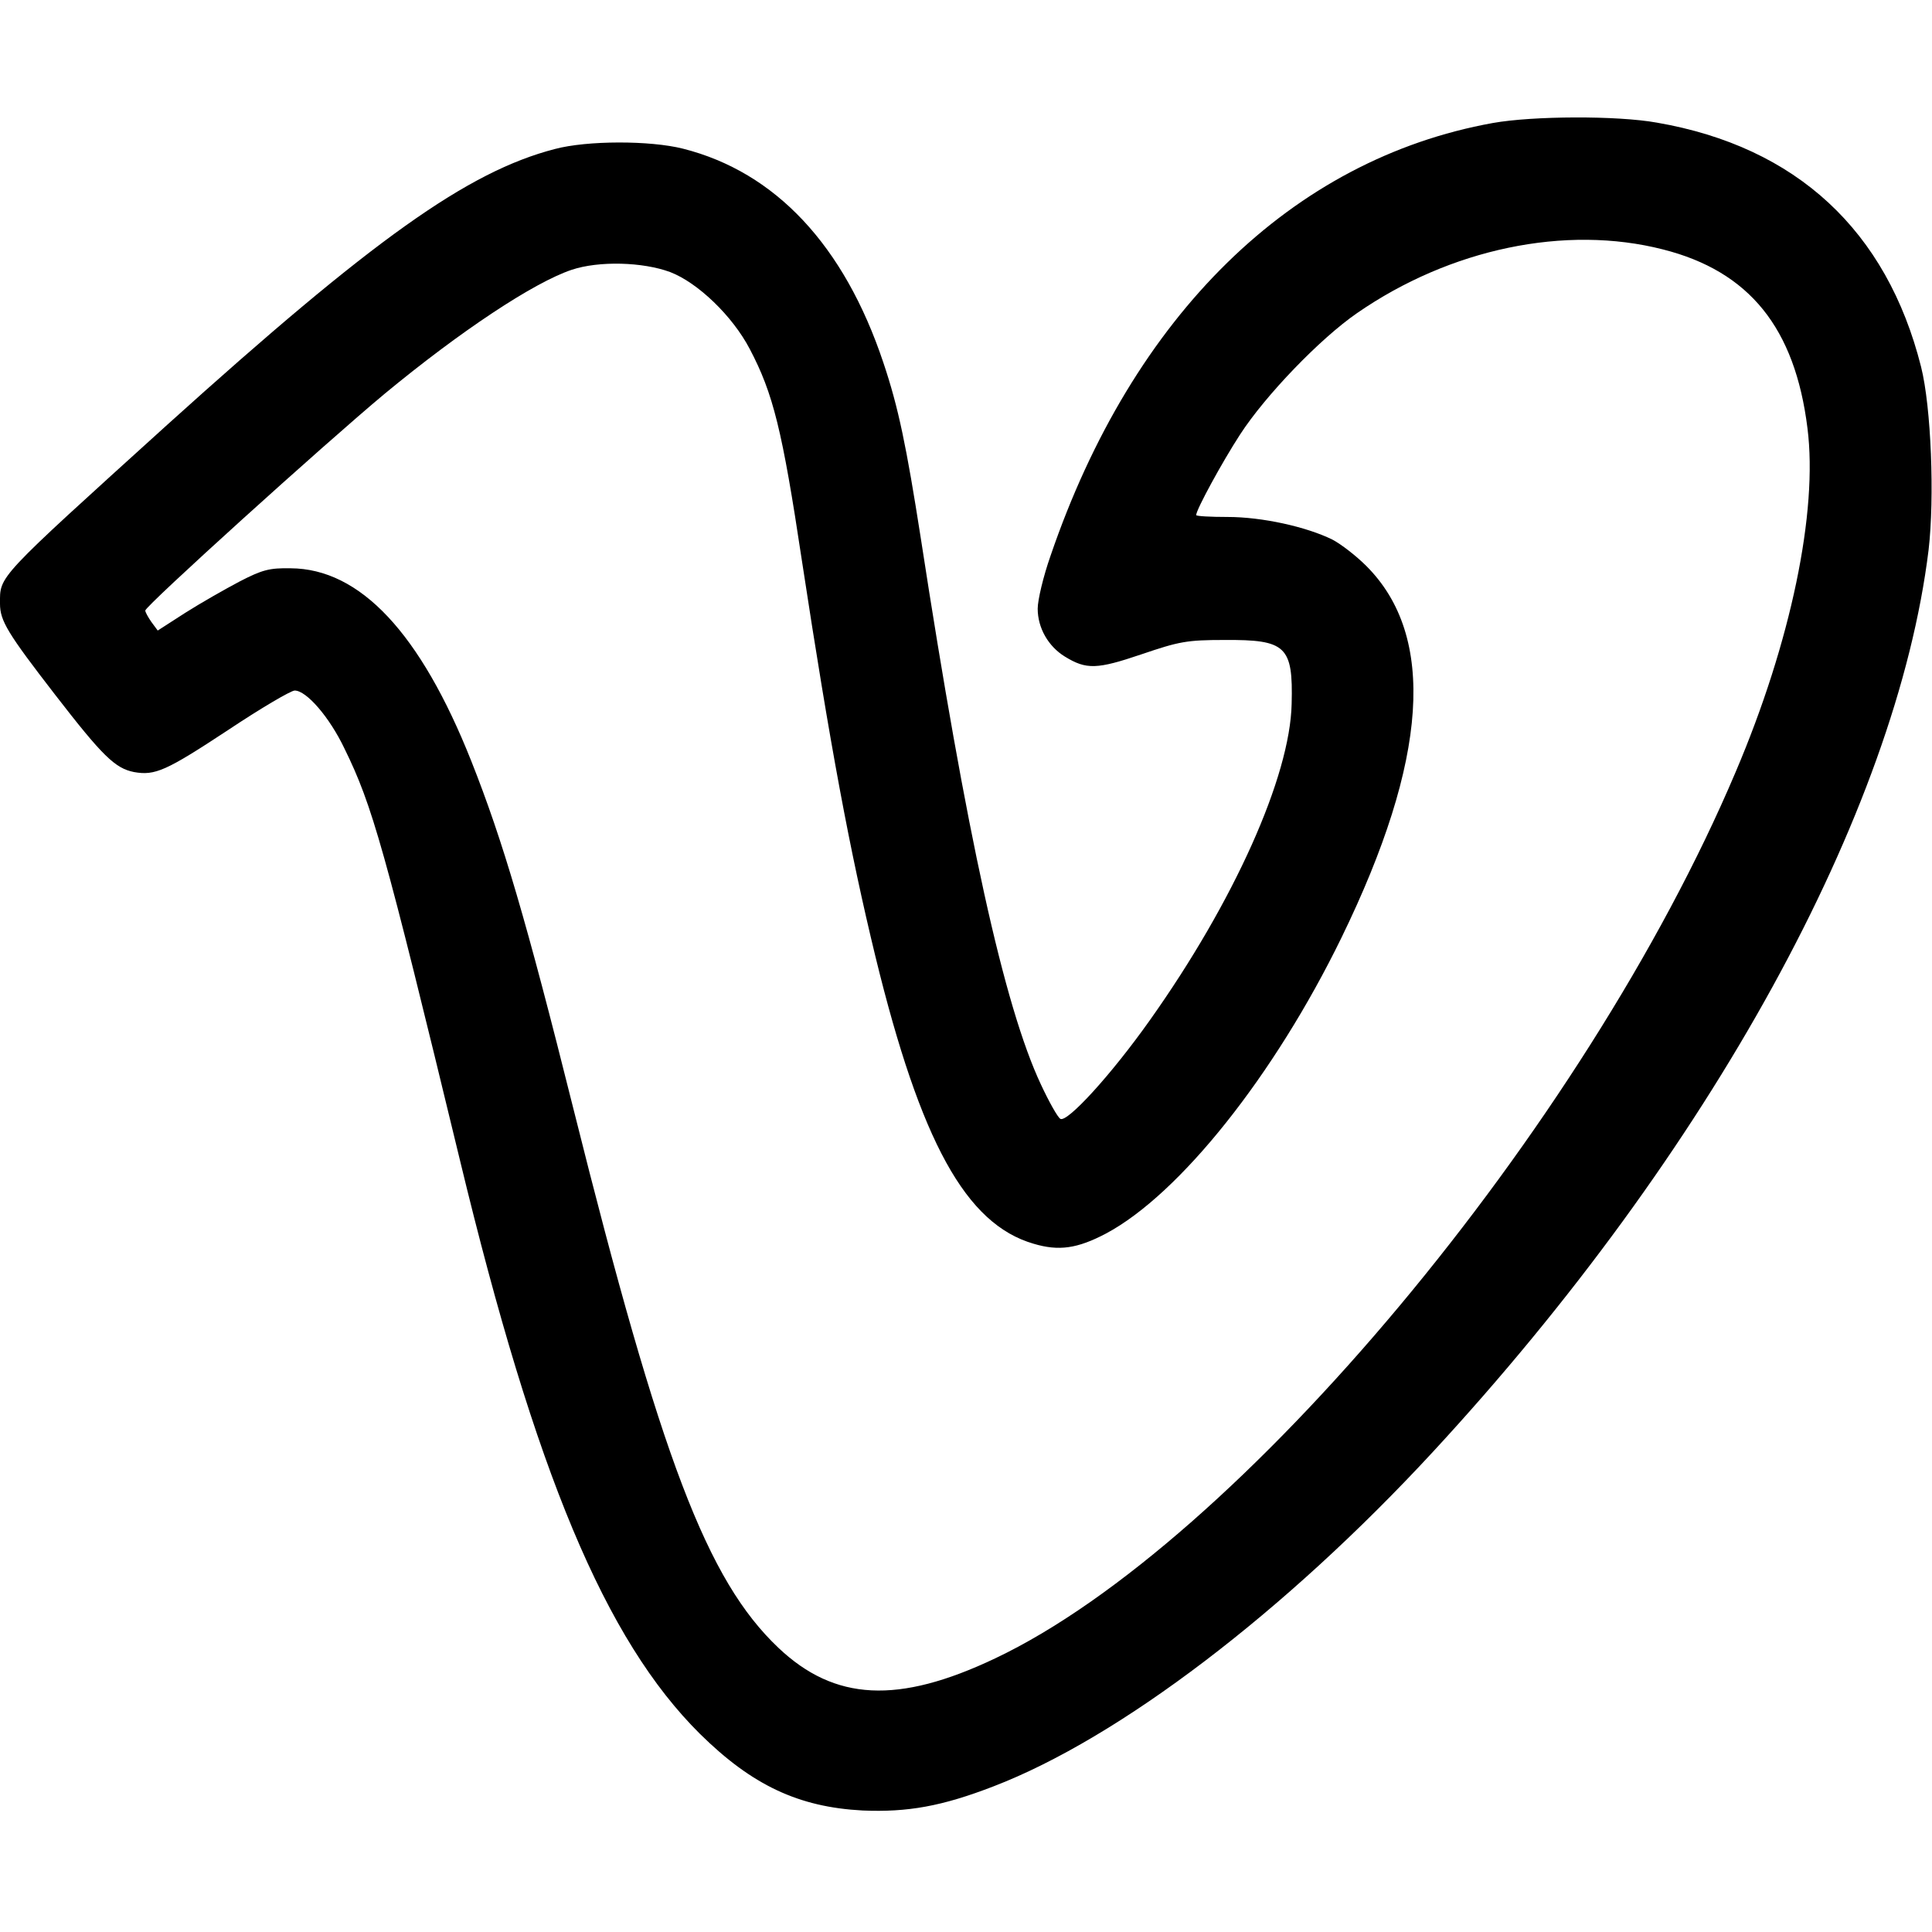 <?xml version="1.0" encoding="UTF-8" standalone="no"?> <svg xmlns="http://www.w3.org/2000/svg" width="512pt" height="512pt" viewBox="0 0 512 512" preserveAspectRatio="xMidYMid meet"> <g transform="translate(0,512) scale(0.1,-0.1)" fill="#000000" stroke="none"> <path d="M3956 4794 c-532 -96 -954 -509 -1172 -1147 -19 -54 -34 -117 -34 -140 0 -51 28 -100 72 -127 57 -35 85 -34 203 6 100 34 120 38 220 38 163 1 182 -16 178 -169 -4 -193 -153 -525 -376 -839 -102 -144 -219 -272 -237 -261 -7 4 -30 45 -51 90 -98 208 -198 663 -319 1450 -38 243 -59 345 -99 464 -104 311 -286 505 -531 567 -87 22 -254 22 -340 -1 -231 -60 -482 -239 -1026 -730 -457 -414 -444 -400 -444 -475 0 -45 20 -78 146 -241 126 -163 159 -195 209 -205 56 -10 85 3 249 111 87 58 167 105 177 105 31 0 92 -70 132 -154 74 -151 105 -260 306 -1091 200 -829 385 -1271 636 -1520 138 -136 261 -194 431 -203 119 -5 210 11 347 64 333 128 772 462 1164 886 733 793 1229 1696 1314 2391 16 138 7 378 -20 485 -91 361 -330 583 -700 647 -105 19 -329 18 -435 -1z m451 -335 c229 -58 350 -208 383 -474 28 -221 -44 -567 -190 -910 -400 -945 -1321 -2046 -1963 -2350 -257 -122 -425 -113 -574 28 -189 179 -311 499 -543 1427 -125 500 -187 711 -271 923 -135 340 -295 510 -479 511 -56 1 -75 -4 -135 -35 -38 -20 -103 -57 -144 -83 l-73 -47 -17 23 c-9 13 -16 26 -16 30 0 12 473 440 635 575 201 166 394 294 495 328 72 24 188 21 261 -6 73 -28 165 -116 211 -204 62 -118 86 -214 138 -560 75 -492 127 -770 195 -1050 120 -492 240 -709 419 -761 67 -20 116 -13 192 27 195 104 446 419 624 784 230 472 252 799 66 985 -27 27 -67 58 -90 70 -69 34 -186 60 -278 60 -45 0 -83 2 -83 5 0 14 68 139 116 213 68 105 213 255 310 322 247 171 553 235 811 169z"></path> </g> </svg> 